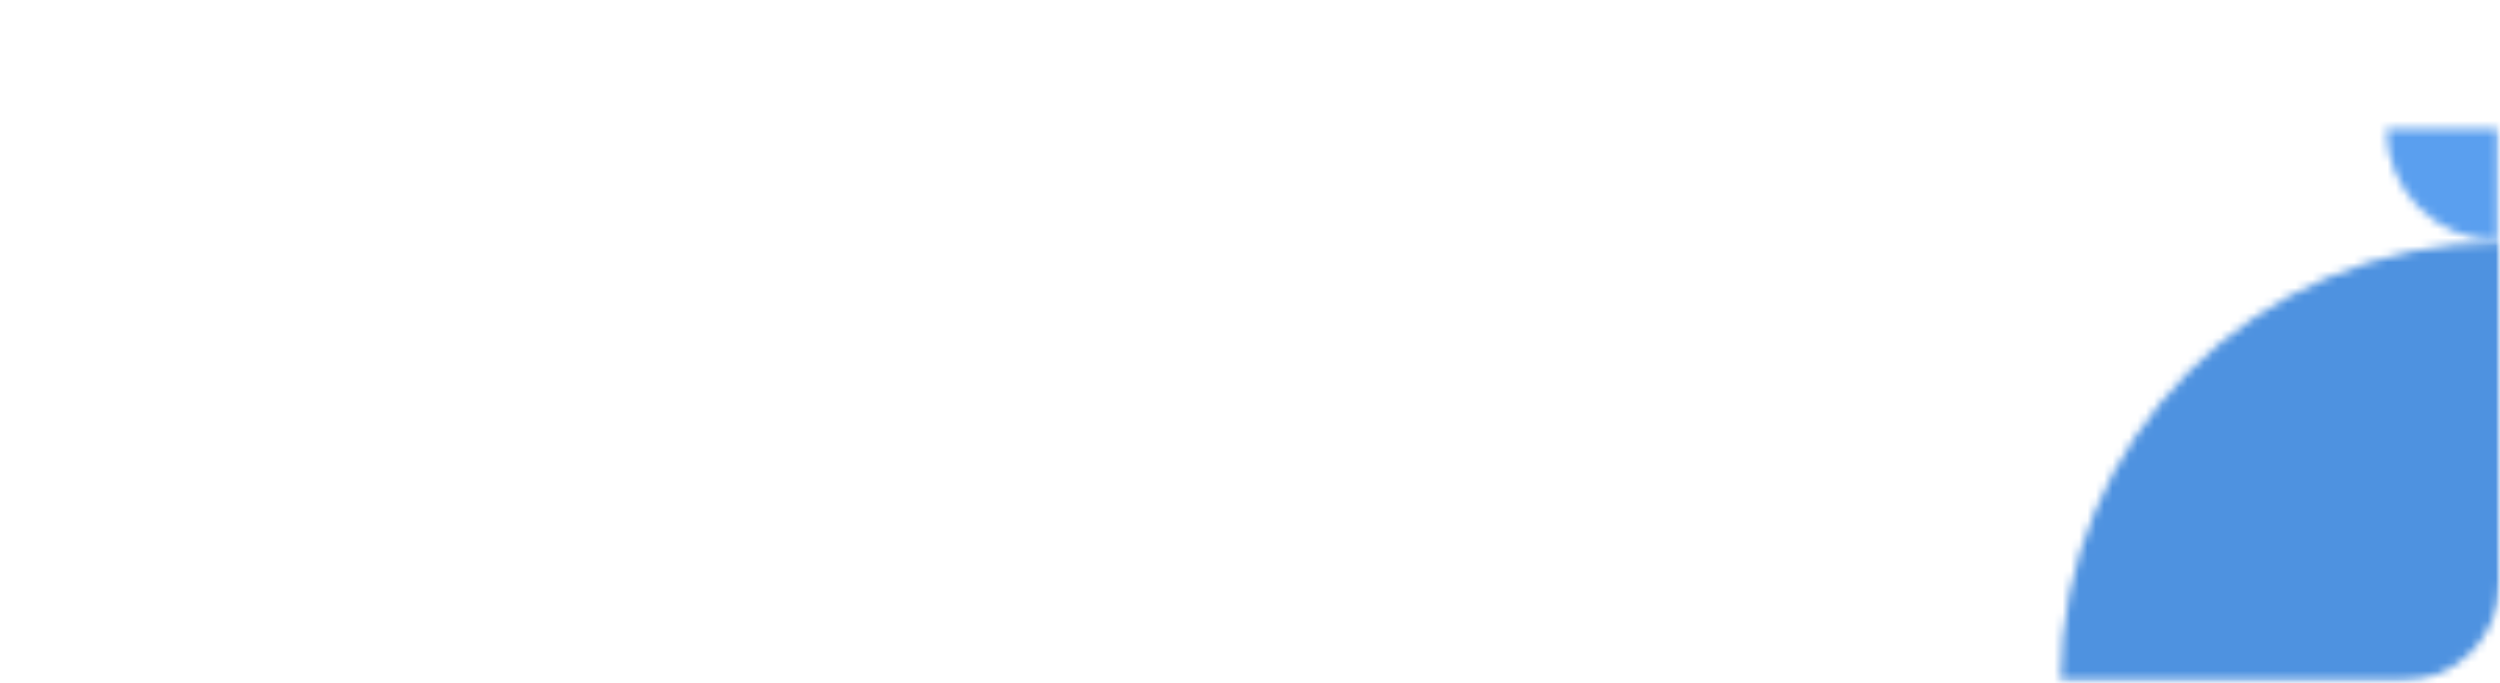 <svg width="300" height="82" viewBox="0 0 300 82" fill="none" xmlns="http://www.w3.org/2000/svg">
<mask id="mask0" mask-type="alpha" maskUnits="userSpaceOnUse" x="0" y="0" width="300" height="82">
<path d="M0 8C0 3.582 3.582 0 8 0H292C296.418 0 300 3.582 300 8V69.818C300 76.446 294.627 81.818 288 81.818H8C3.582 81.818 0 78.237 0 73.818V8Z" fill="#F9FAFC"/>
</mask>
<g mask="url(#mask0)">
<mask id="mask1" mask-type="alpha" maskUnits="userSpaceOnUse" x="247" y="29" width="53" height="53">
<path d="M300 29.094V81.821L247.272 81.821C247.272 52.7 270.879 29.094 300 29.094Z" fill="#655AE6"/>
</mask>
<g mask="url(#mask1)">
<rect x="224.953" y="27.203" width="105.831" height="75.659" fill="#4E92E0"/>
</g>
<mask id="mask2" mask-type="alpha" maskUnits="userSpaceOnUse" x="286" y="15" width="14" height="14">
<path d="M299.783 28.875V15.455L286.363 15.455C286.363 22.867 292.372 28.875 299.783 28.875Z" fill="#655AE6"/>
</mask>
<g mask="url(#mask2)">
<rect width="31.353" height="22.415" transform="matrix(1 0 0 -1 276.021 36.578)" fill="#5A9FEF"/>
</g>
</g>
</svg>
